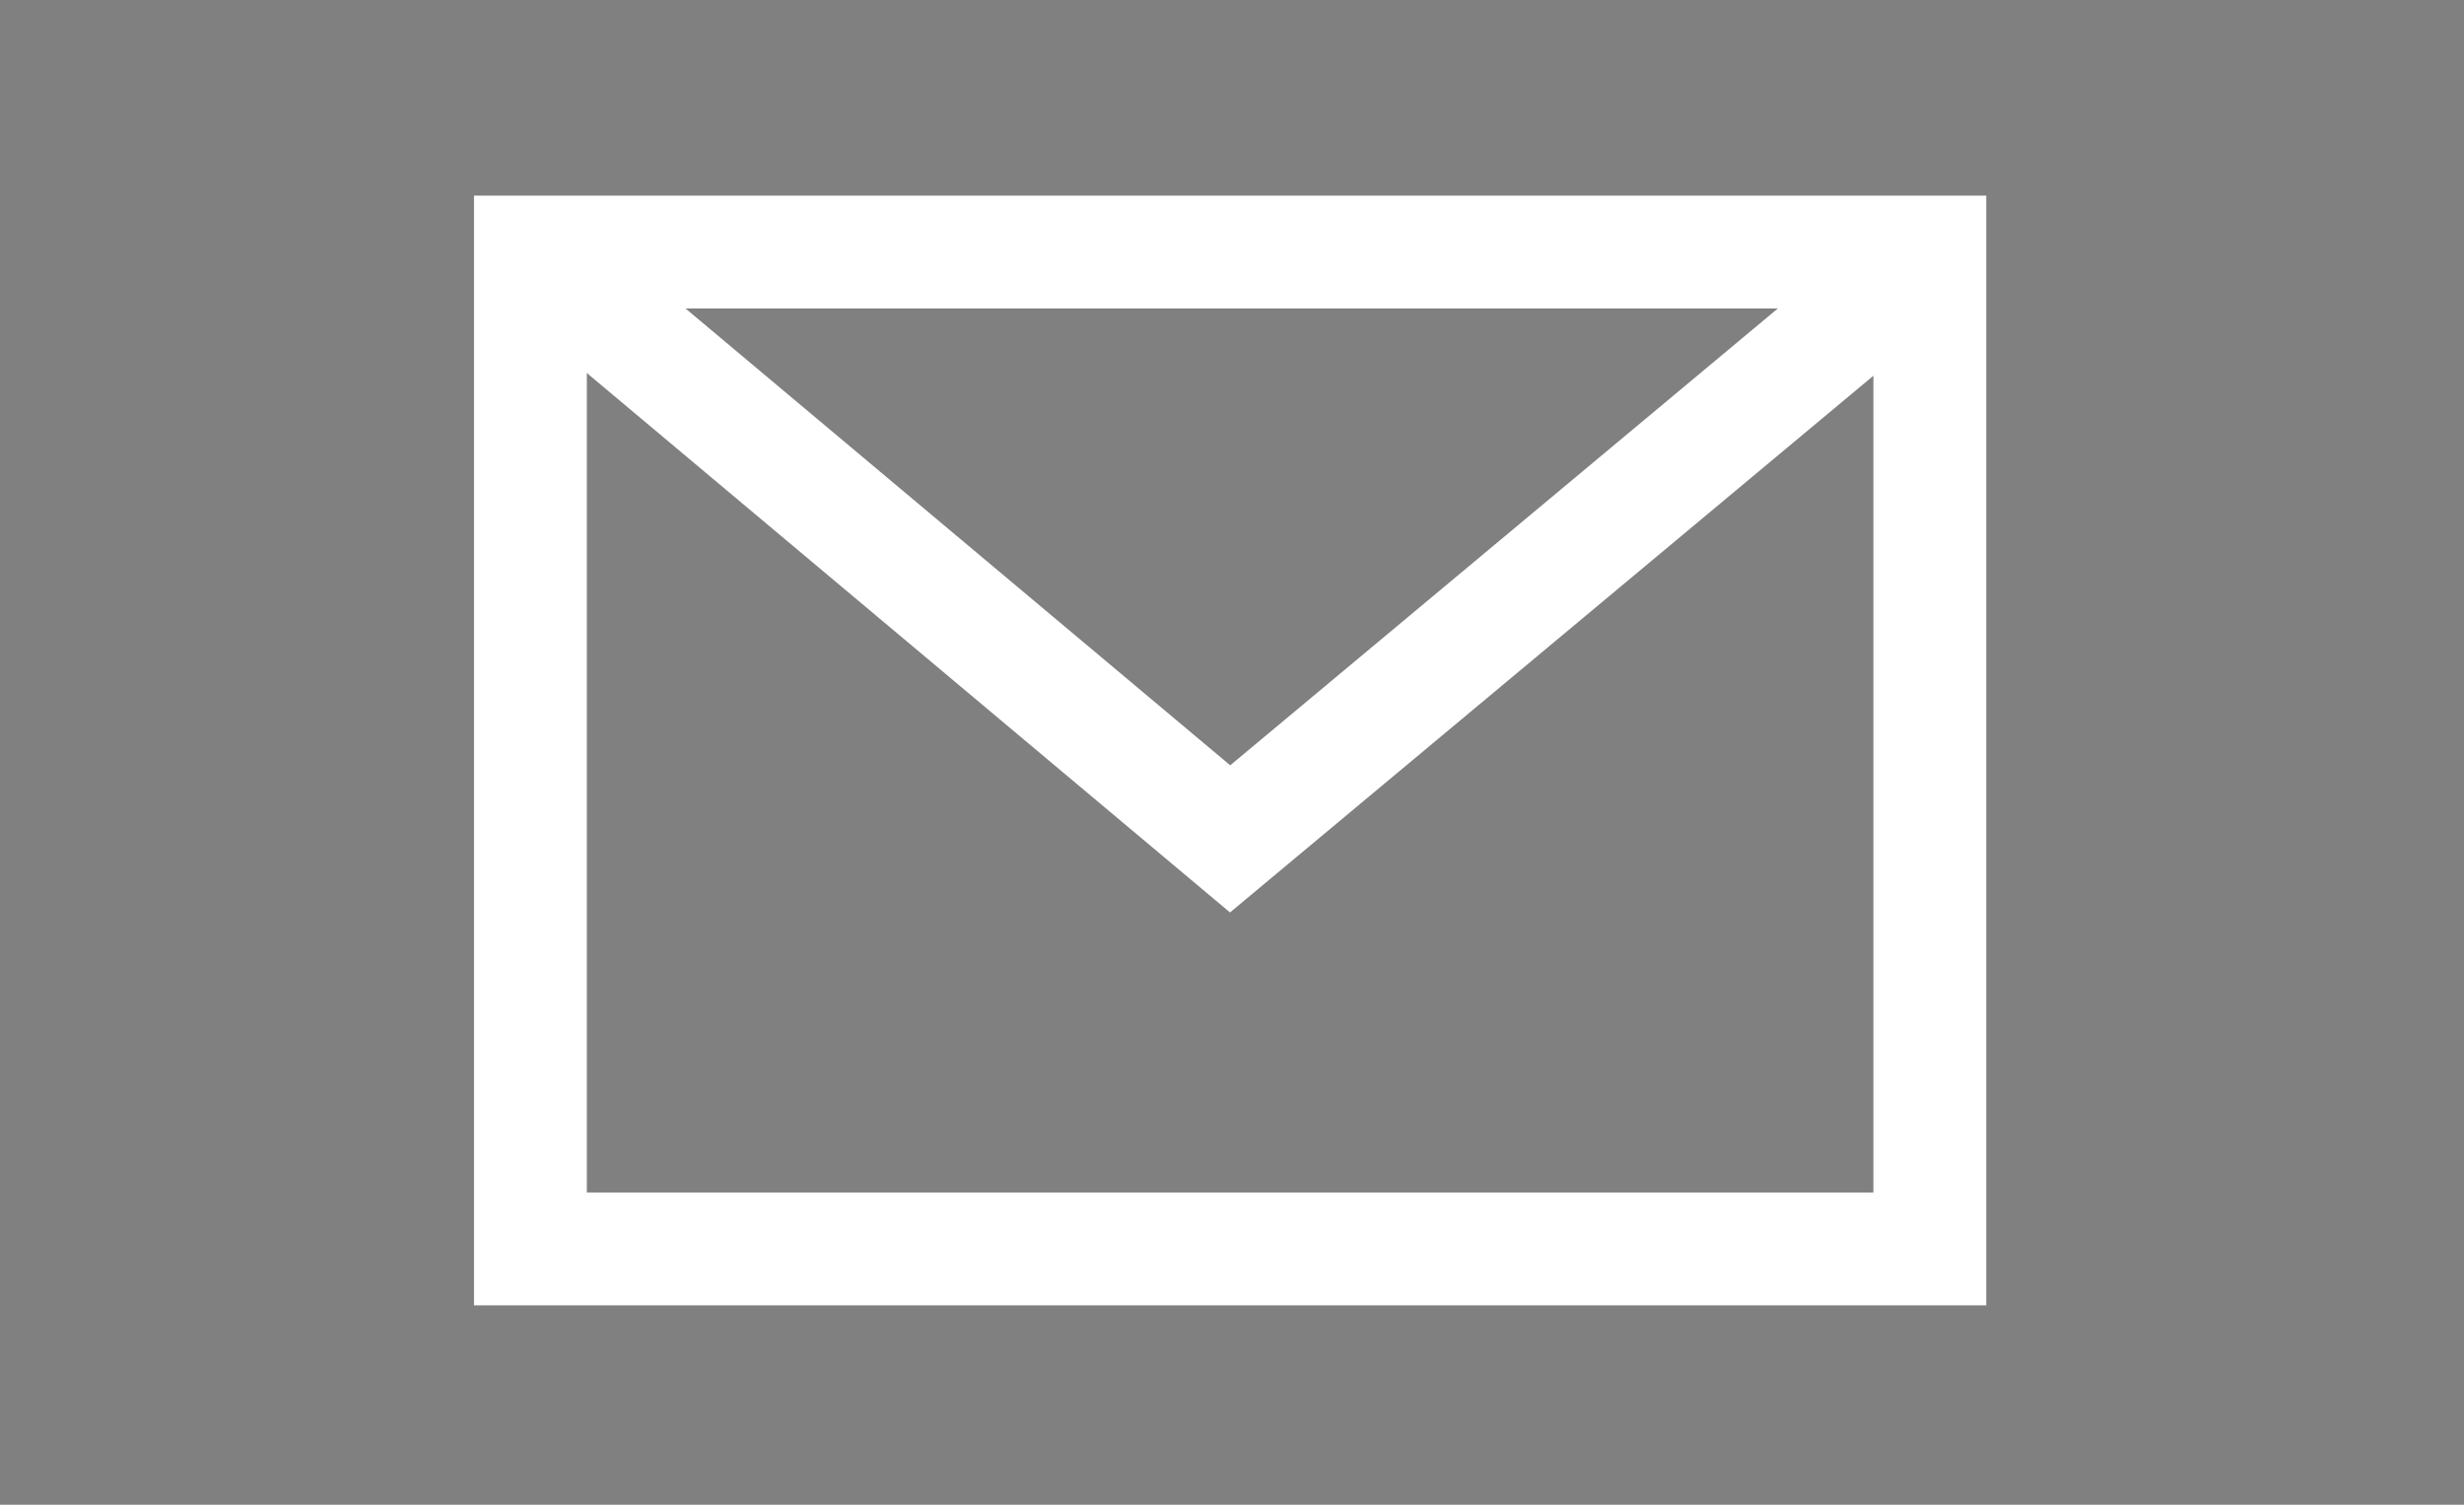 <?xml version="1.0" encoding="UTF-8"?> <!-- Generator: Adobe Illustrator 24.2.1, SVG Export Plug-In . SVG Version: 6.00 Build 0) --> <svg xmlns="http://www.w3.org/2000/svg" xmlns:xlink="http://www.w3.org/1999/xlink" id="Layer_1" x="0px" y="0px" viewBox="0 0 65.5 40" style="enable-background:new 0 0 65.5 40;" xml:space="preserve"><rect x="0" y="0" width="65.5" height="40" fill="#808080" stroke="none"/> <style type="text/css"> .st0{fill:#1E4751;} .st1{fill:none;stroke:#FFFFFF;stroke-width:3;stroke-miterlimit:10;} </style> <rect x="12.7" y="-9.5" class="st0" width="40" height="4.7"></rect> <rect x="-26.9" y="17.7" transform="matrix(6.123234e-17 -1 1 6.123234e-17 -26.937 13.063)" class="st0" width="40" height="4.7"></rect> <g> <rect x="14.1" y="6.7" class="st1" width="37.2" height="26.5"></rect> <polyline class="st1" points="14.1,6.7 32.7,22.3 51.4,6.7 "></polyline> </g> </svg> 